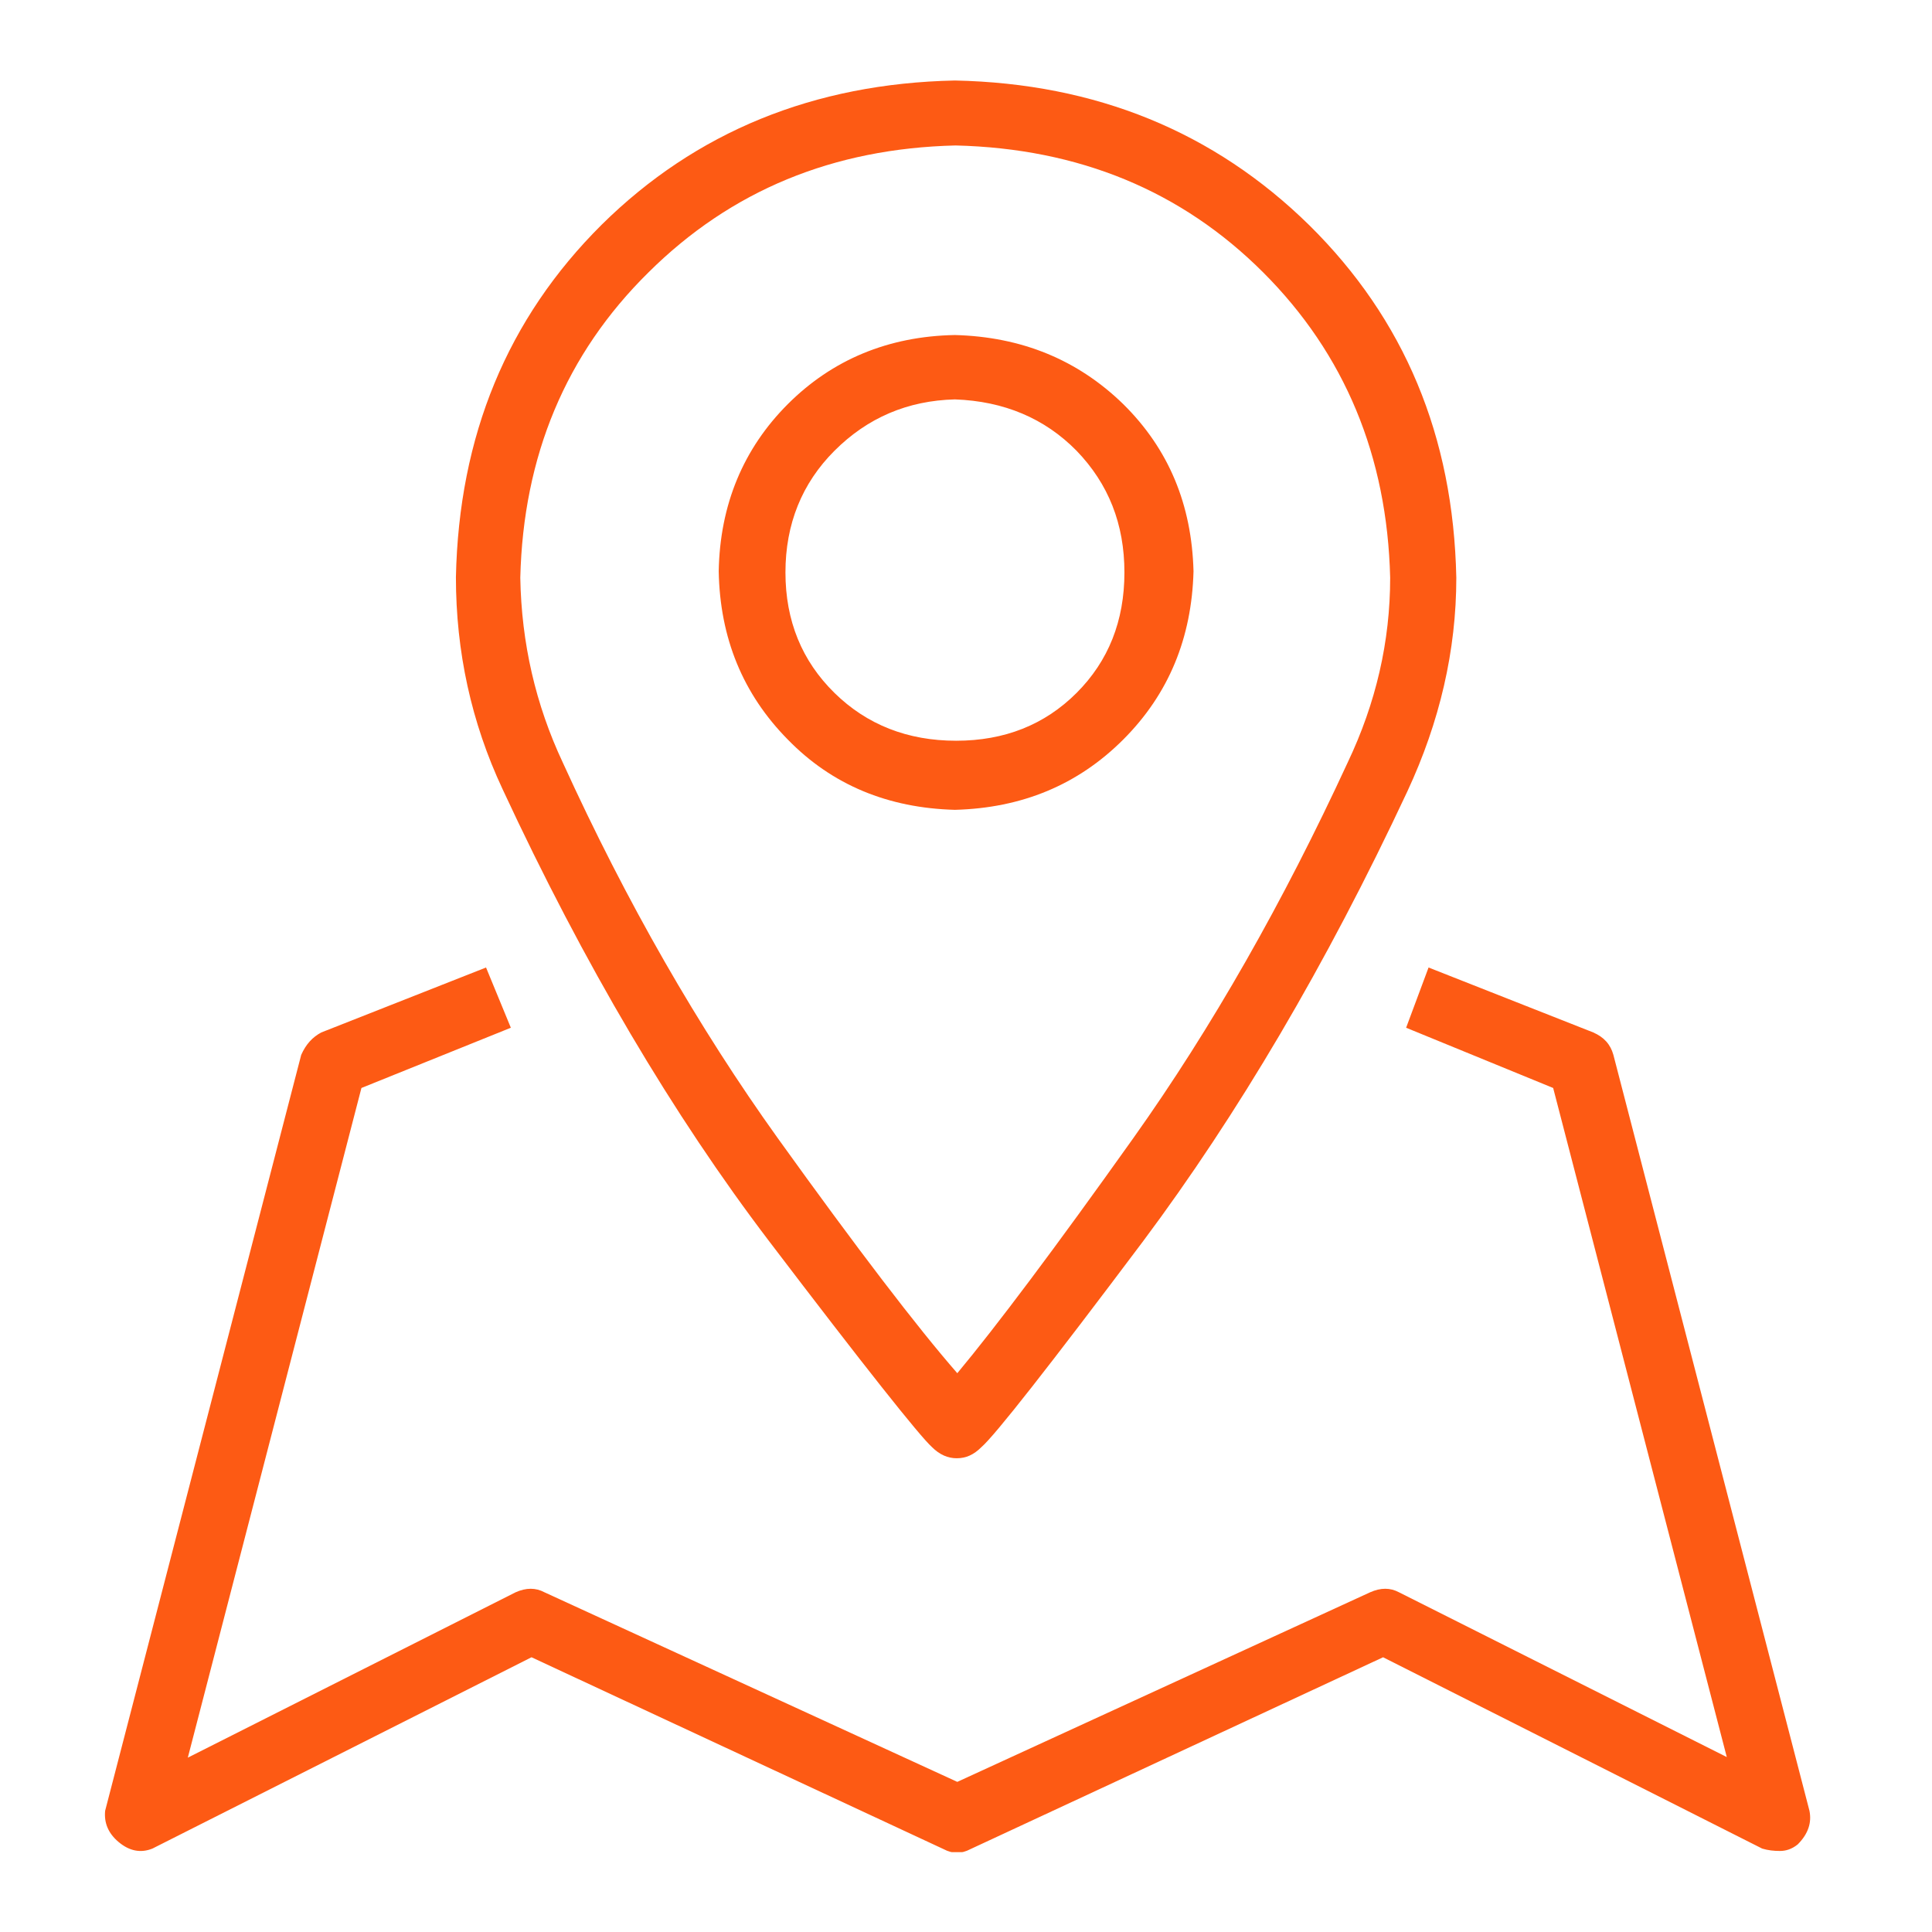 <svg xmlns="http://www.w3.org/2000/svg" id="SvgjsSvg1001" width="288" height="288" version="1.1"><g id="SvgjsG1008"><svg xmlns="http://www.w3.org/2000/svg" xmlns:svgjs="http://svgjs.com/svgjs" xmlns:xlink="http://www.w3.org/1999/xlink" width="288" height="288"><svg xmlns="http://www.w3.org/2000/svg" xmlns:svgjs="http://svgjs.com/svgjs" xmlns:xlink="http://www.w3.org/1999/xlink" width="288" height="288"><svg xmlns="http://www.w3.org/2000/svg" width="288" height="288" transform="translate(11.887 12) scale(.917)" viewBox="-2 0 293.4 300"><path fill="#fd5a14" d="M285.6 298.7c-1 .8-2 1.1-3 1.1s-2-.1-3-.4L215.4 267l-69.9 32.5c-1.5.8-3 .8-4.5 0L71.2 267 7 299.4c-2 .8-3.9.4-5.7-1.1-1.8-1.5-2.5-3.3-2.3-5.3l33.2-128c.8-1.8 1.9-3 3.4-3.8l27.9-11 4.2 10.2-25.3 10.2L13 284l55.5-28c1.8-.8 3.4-.8 4.9 0l69.9 32.1 69.9-32.1c1.8-.8 3.4-.8 4.9 0l55.5 27.9-29.4-113.3-24.9-10.2 3.8-10.2 27.9 11c1.8.8 2.9 2 3.4 3.8l33.2 128c.4 2-.2 3.9-2 5.7zM111.4 196.5c-16.2-21.3-31.3-46.8-45.1-76.5-5.3-11.3-7.9-23.3-7.9-35.9.5-23.9 8.7-43.8 24.7-59.7C99 8.7 119 .5 142.9 0c23.9.5 43.9 8.7 60 24.5 16.1 15.9 24.4 35.7 24.9 59.7 0 12.3-2.8 24.4-8.3 36.2-13.8 29.5-28.8 54.8-44.7 76.1-16 21.3-25.1 32.9-27.4 34.9-1.3 1.3-2.6 1.9-4.2 1.9-1.5 0-2.9-.6-4.2-1.9-2.1-1.9-11.4-13.6-27.6-34.9zM91 32.5C77 46.3 69.8 63.6 69.3 84.2c.2 11.1 2.6 21.5 7.2 31.3 10.8 23.7 23 44.9 36.4 63.6 13.5 18.8 23.6 32 30.4 39.8 6.5-7.8 16.5-21.1 29.8-39.8 13.3-18.7 25.4-40 36.3-63.6 4.8-10.1 7.2-20.5 7.2-31.3-.5-20.6-7.7-37.9-21.5-51.7-13.8-13.8-31.2-21-52.1-21.5-20.7.5-38 7.6-52 21.5zm23.6 79.1c-7.6-7.7-11.5-17.2-11.7-28.5.2-11.3 4.2-20.8 11.7-28.3s17-11.5 28.3-11.7c11.3.3 20.8 4.2 28.5 11.7 7.7 7.6 11.6 17 11.9 28.3-.3 11.3-4.2 20.8-11.9 28.5-7.7 7.7-17.2 11.6-28.5 11.9-11.3-.3-20.8-4.2-28.3-11.9zm7.9-48.9c-5.5 5.5-8.3 12.4-8.3 20.6 0 8.2 2.8 15 8.3 20.4 5.5 5.4 12.4 8.1 20.6 8.1 8.2 0 15-2.7 20.4-8.1 5.4-5.4 8.1-12.2 8.1-20.4s-2.7-15-8.1-20.6c-5.4-5.5-12.3-8.4-20.6-8.7-8 .2-14.8 3.1-20.4 8.7z" class="colorf3df55 svgShape colorff4986 colorfa2964"/></svg></svg></svg></g></svg>